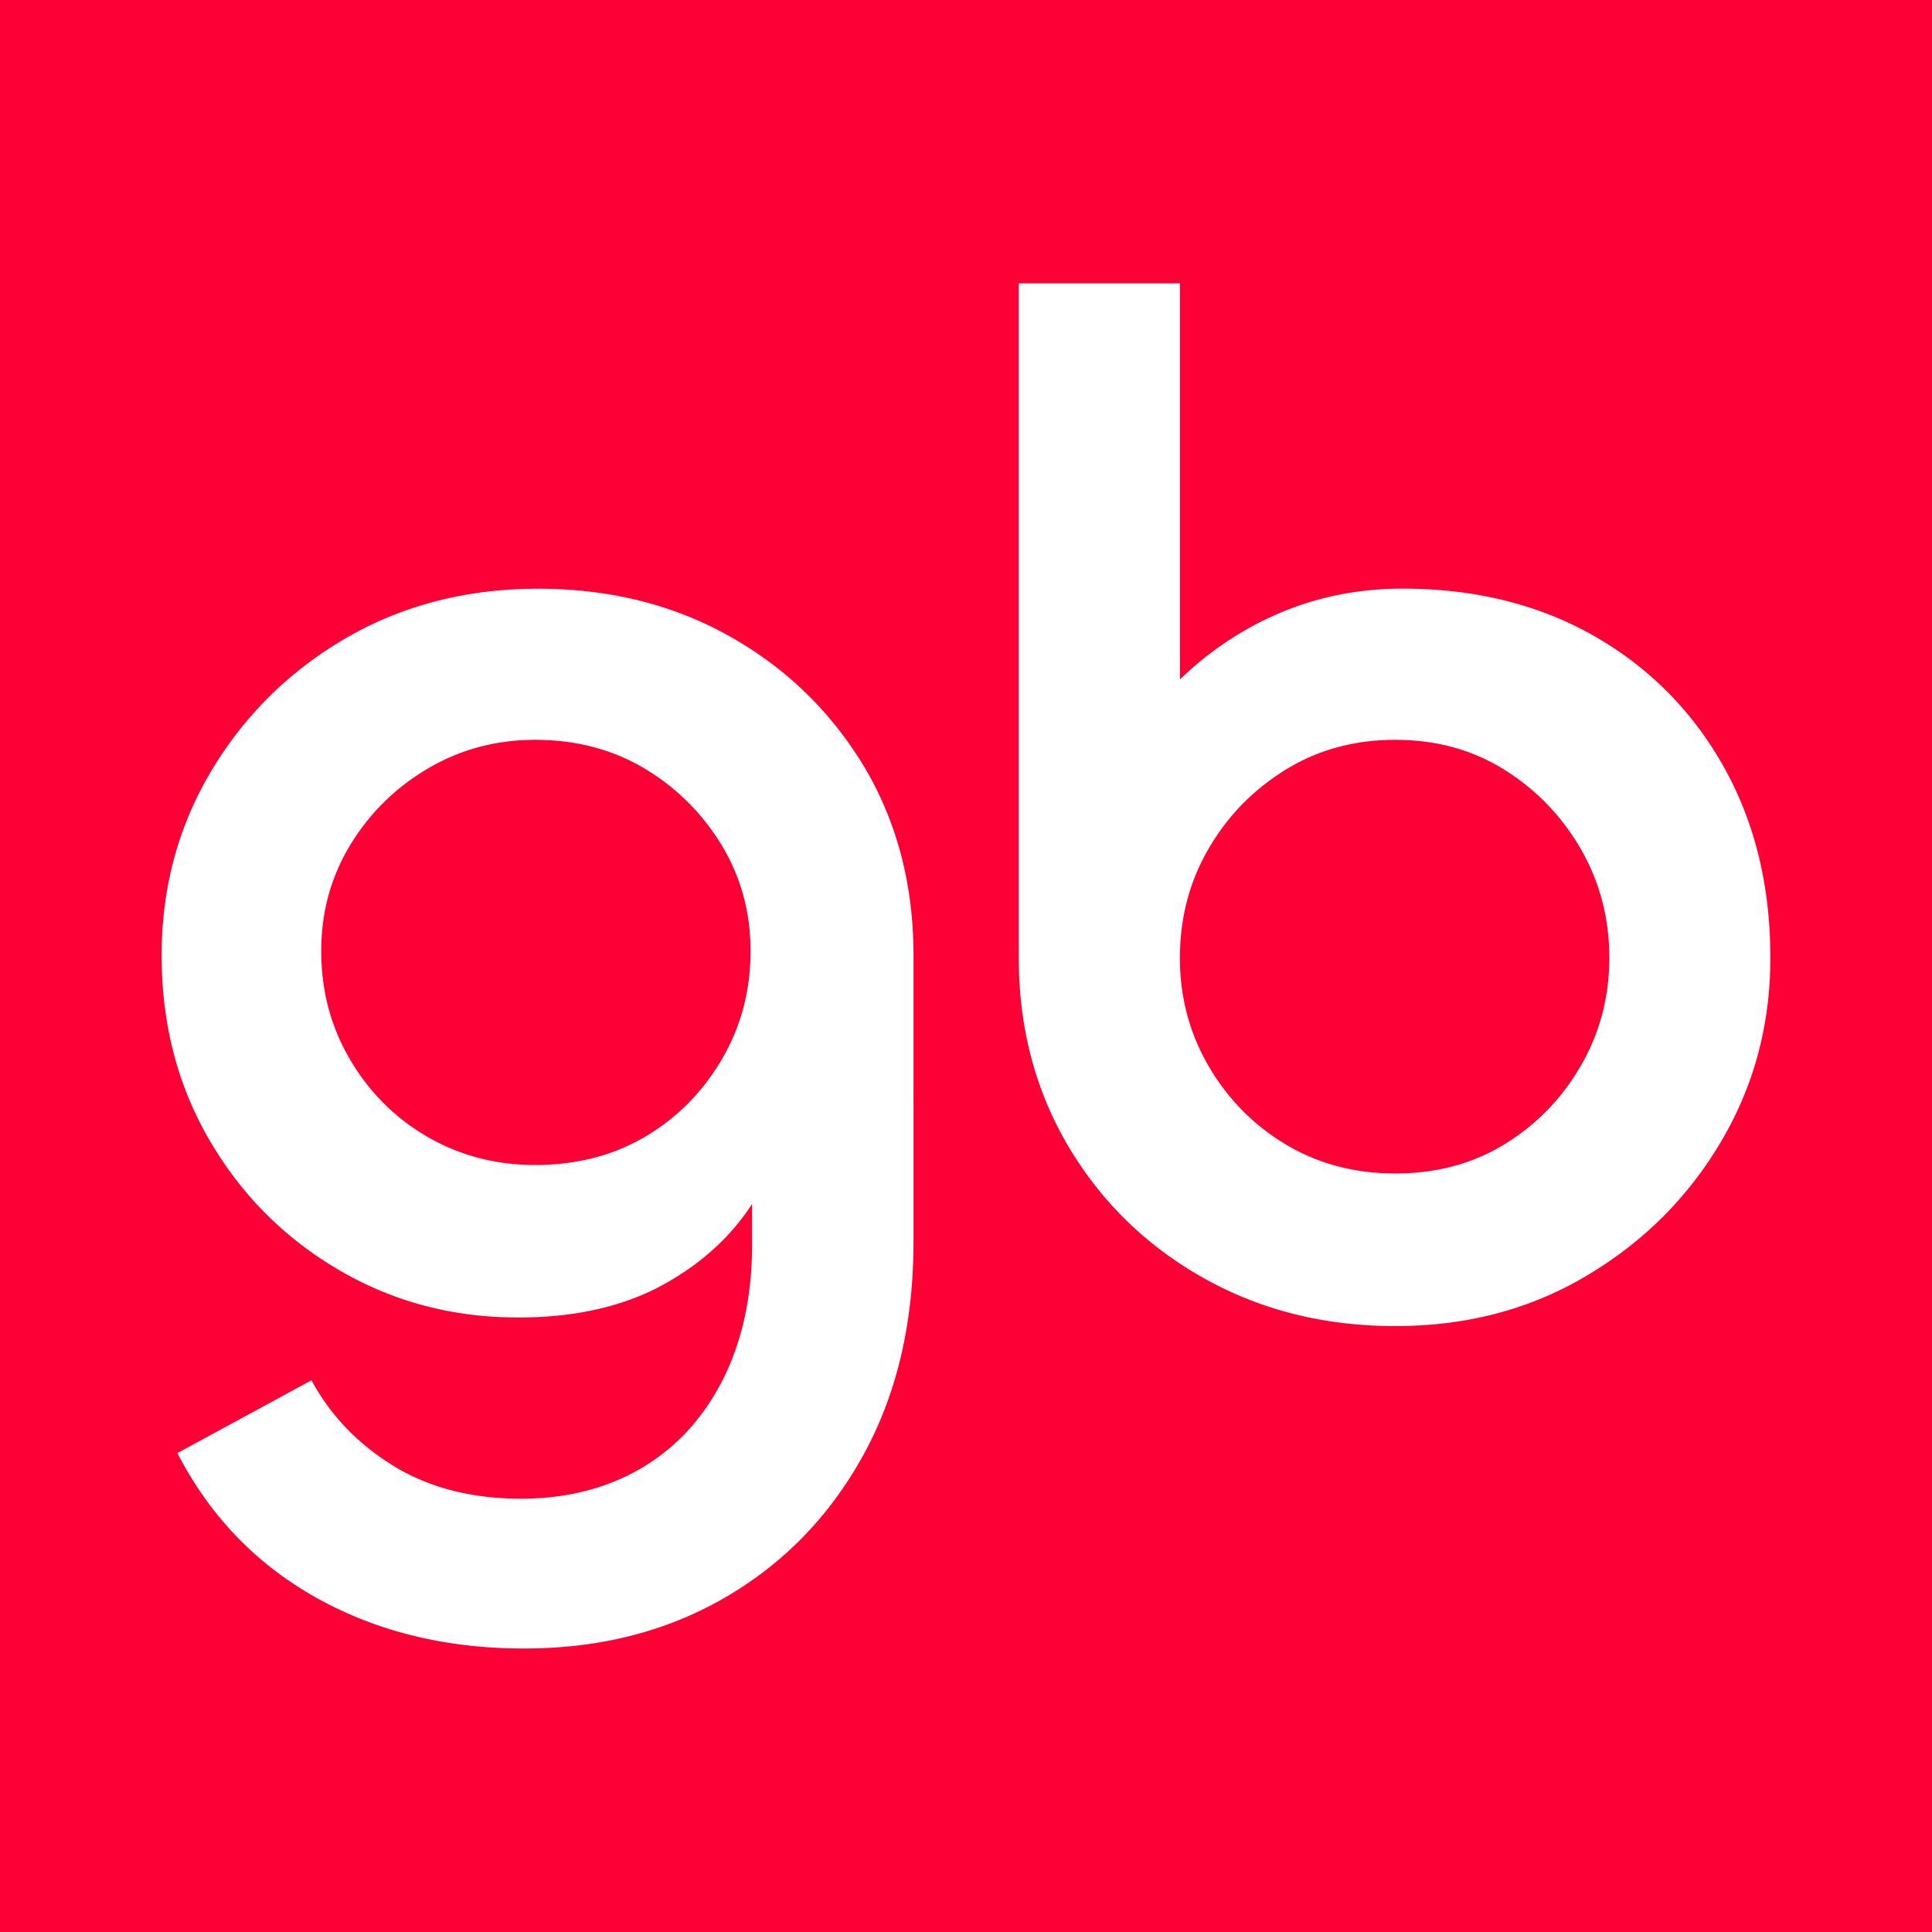 <svg xmlns="http://www.w3.org/2000/svg" xml:space="preserve" width="180" height="180"><path fill="#FD0035" d="M0 0h180v180H0z"/><path fill="#FFF" d="M68.01 59.3c-5.27-2.97-11.23-4.45-17.87-4.45s-12.6 1.53-17.87 4.58c-5.27 3.06-9.46 7.18-12.56 12.36S15.06 82.71 15.06 89c0 6.38 1.48 12.12 4.45 17.21q4.455 7.65 12.03 12.09c5.05 2.97 10.63 4.45 16.74 4.45 5.4 0 9.99-1.06 13.75-3.19 3.44-1.94 6.12-4.41 8.04-7.39v3.8c0 4.78-.91 8.97-2.72 12.56-1.82 3.59-4.34 6.33-7.57 8.24-3.24 1.9-6.98 2.86-11.23 2.86-4.61 0-8.57-1.02-11.89-3.06s-5.87-4.7-7.64-7.97l-12.49 6.78c3.01 5.85 7.33 10.34 12.96 13.49 5.63 3.14 12.07 4.72 19.34 4.72 7 0 13.22-1.57 18.67-4.72s9.75-7.55 12.89-13.22 4.72-12.32 4.72-19.93V89c0-6.55-1.53-12.4-4.58-17.54-3.09-5.14-7.25-9.19-12.52-12.16m-.8 39.47c-1.82 3.06-4.21 5.45-7.18 7.18s-6.36 2.59-10.17 2.59c-3.63 0-6.96-.86-9.97-2.59s-5.43-4.12-7.24-7.18c-1.82-3.06-2.72-6.45-2.72-10.17 0-3.63.91-6.93 2.72-9.9s4.23-5.34 7.24-7.11 6.33-2.66 9.97-2.66c3.81 0 7.2.89 10.17 2.66s5.36 4.14 7.18 7.11c1.81 2.97 2.72 6.27 2.72 9.9 0 3.73-.91 7.11-2.72 10.17m93.36-27.38c-2.92-5.18-6.96-9.24-12.09-12.16-5.14-2.92-11.08-4.39-17.81-4.39-5.05 0-9.72 1.17-14.02 3.52a30.5 30.5 0 0 0-6.71 4.94V26.4H94.92v62.86c0 6.47 1.53 12.29 4.58 17.48 3.06 5.18 7.24 9.28 12.56 12.29s11.3 4.52 17.94 4.52c6.65 0 12.6-1.57 17.87-4.72 5.27-3.14 9.44-7.31 12.49-12.49 3.06-5.18 4.58-10.87 4.58-17.08.01-6.72-1.45-12.68-4.37-17.87M147.28 99.3c-1.77 3.06-4.14 5.49-7.11 7.31s-6.36 2.72-10.17 2.72-7.22-.91-10.23-2.72-5.4-4.25-7.18-7.31c-1.77-3.06-2.66-6.4-2.66-10.03 0-3.72.88-7.11 2.66-10.17 1.77-3.06 4.16-5.51 7.18-7.38q4.515-2.79 10.23-2.79t10.17 2.79 7.11 7.38c1.77 3.06 2.66 6.45 2.66 10.17-.01 3.63-.89 6.98-2.66 10.03"/></svg>